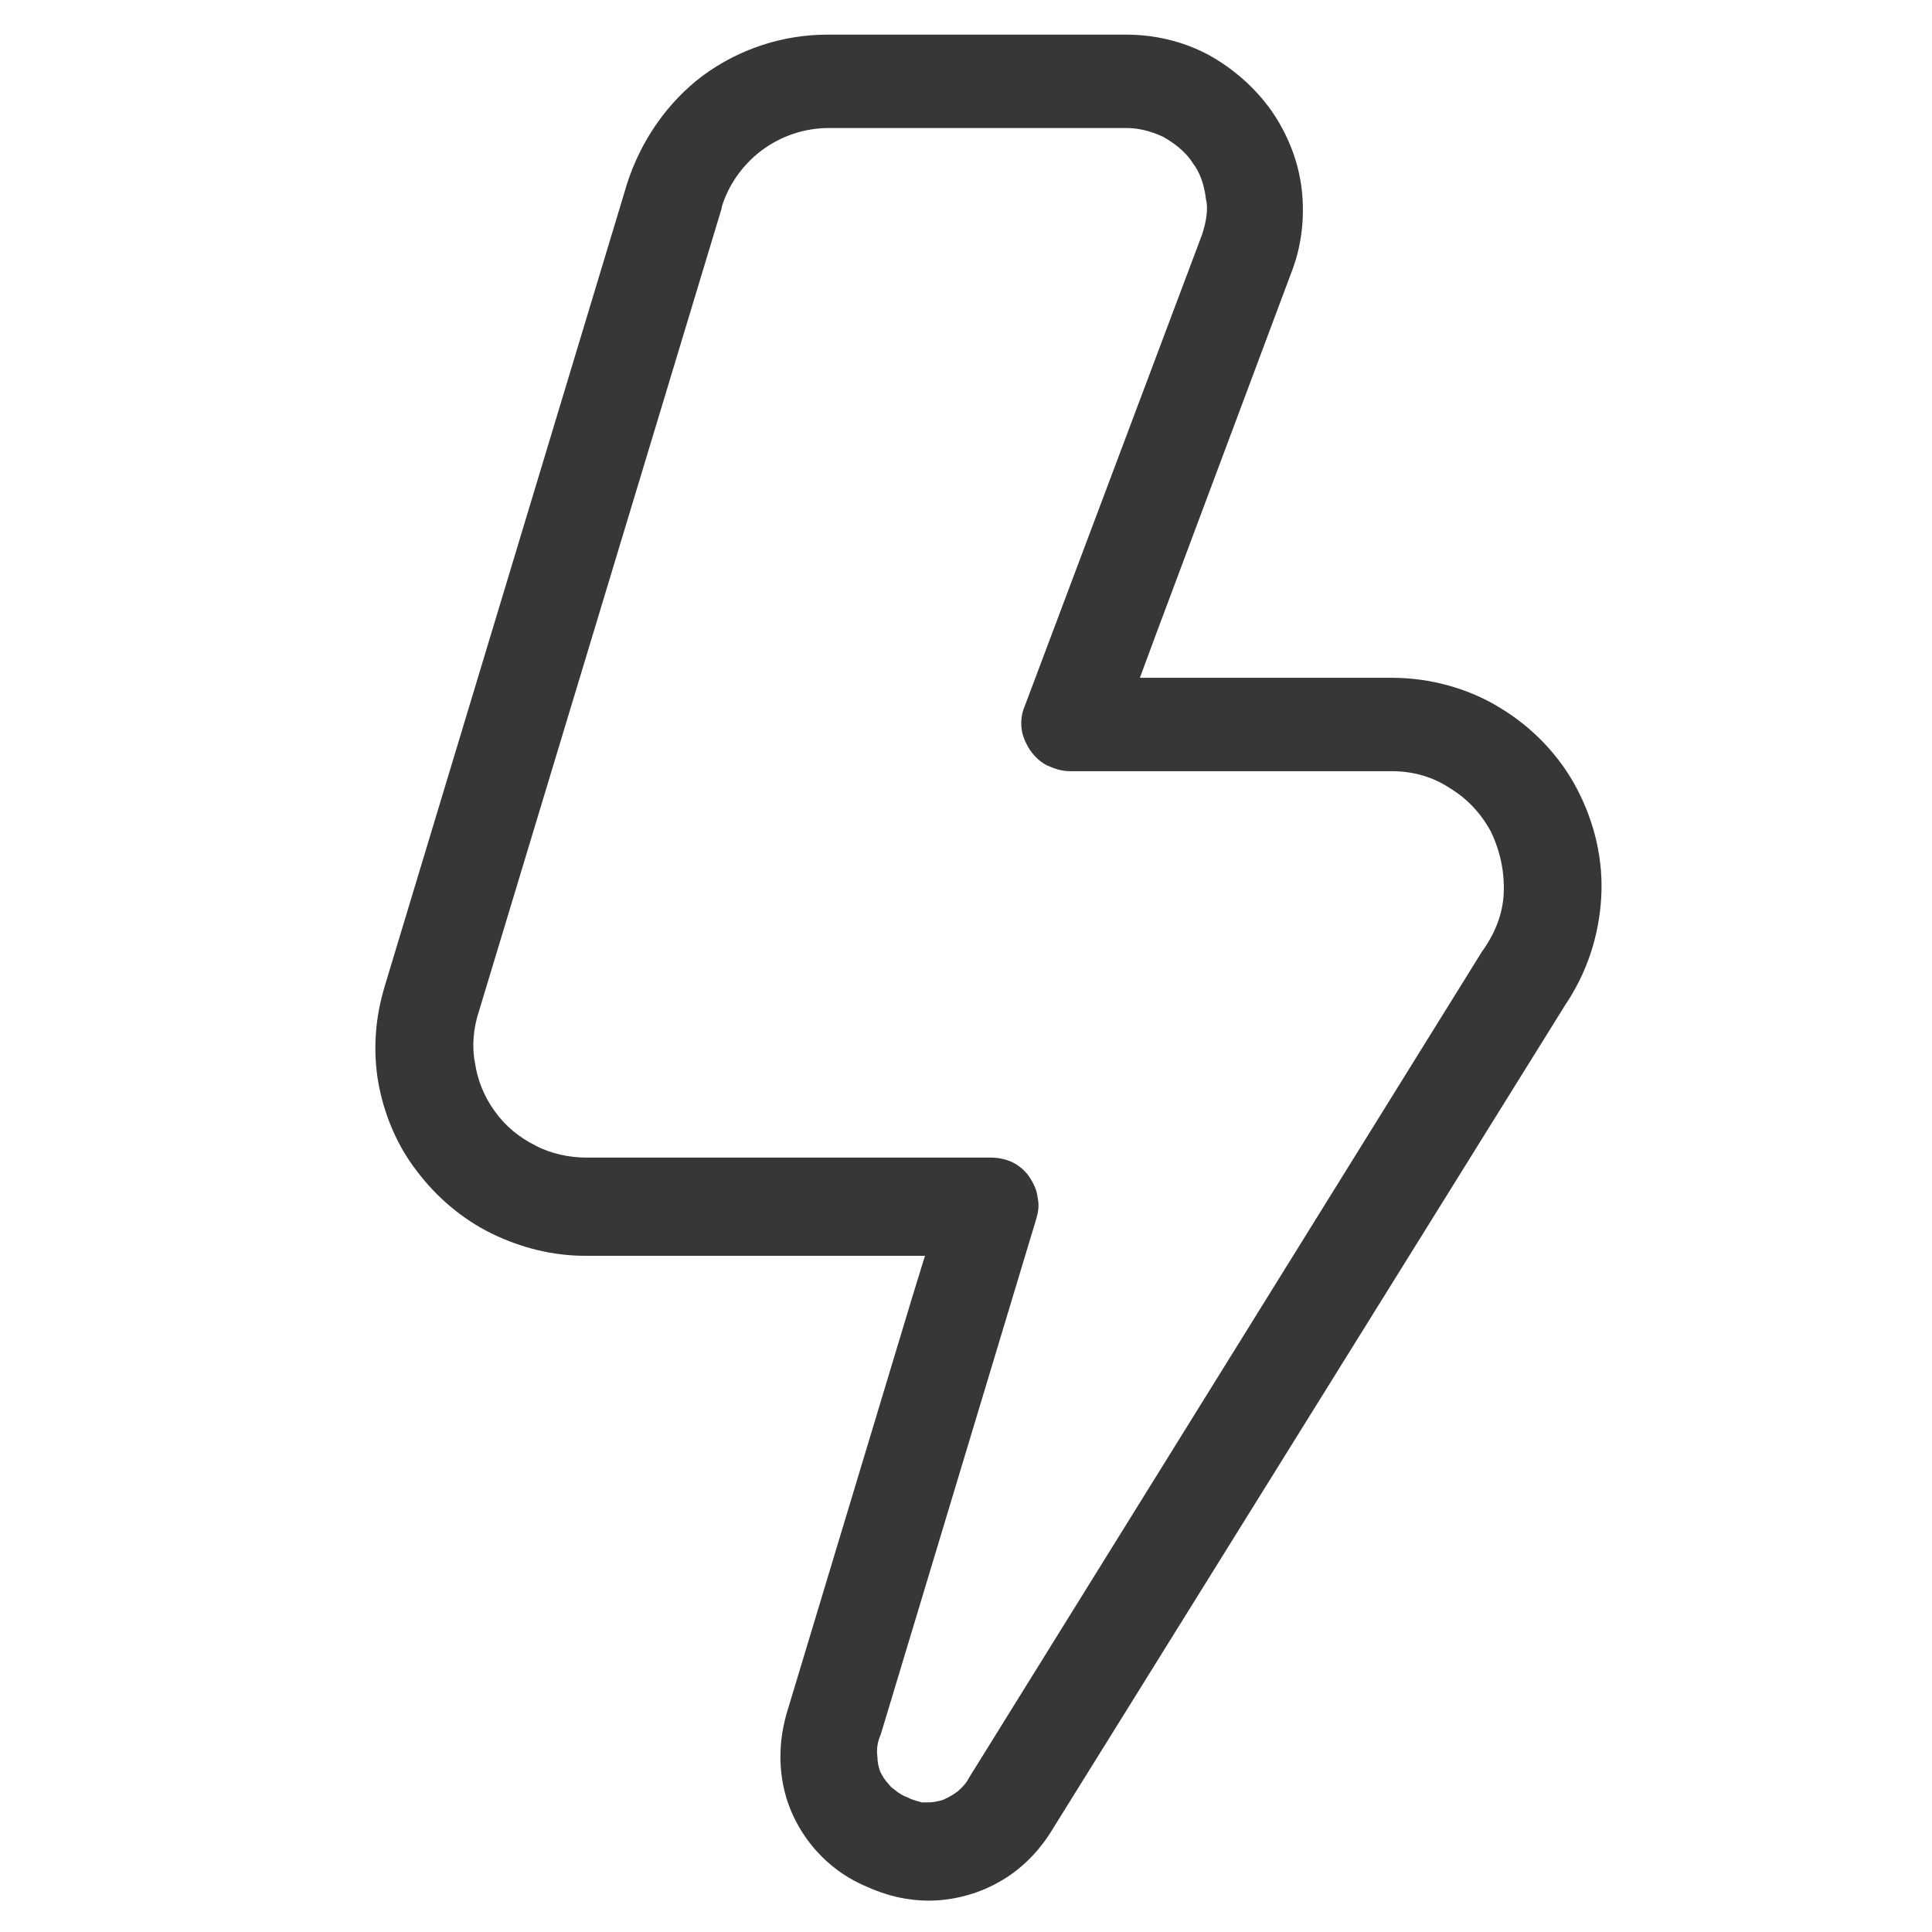 <svg width="42" height="42" viewBox="0 0 42 42" fill="none" xmlns="http://www.w3.org/2000/svg">
<path d="M8.365 21.438C8.155 22.12 8.103 22.837 8.225 23.538C8.348 24.22 8.628 24.902 9.065 25.462C9.503 26.04 10.045 26.495 10.675 26.81C11.323 27.125 12.005 27.3 12.723 27.3H20.108L19.828 28.21L17.098 37.258C16.888 37.992 16.923 38.78 17.238 39.462C17.553 40.145 18.113 40.705 18.813 41.002C19.268 41.212 19.723 41.318 20.195 41.318C20.703 41.318 21.245 41.178 21.683 40.932C22.138 40.688 22.523 40.32 22.82 39.865L34.02 21.858C34.493 21.157 34.755 20.37 34.808 19.53C34.86 18.707 34.668 17.885 34.283 17.15C33.898 16.415 33.303 15.803 32.603 15.383C31.92 14.963 31.08 14.735 30.275 14.735H24.78L25.13 13.79L28.07 5.933C28.298 5.355 28.368 4.725 28.298 4.112C28.228 3.518 28 2.922 27.633 2.397C27.283 1.907 26.81 1.488 26.268 1.19C25.708 0.893 25.095 0.753 24.483 0.753H17.99C17.01 0.753 16.065 1.067 15.278 1.645C14.508 2.223 13.93 3.062 13.633 3.99L8.348 21.49L8.365 21.438ZM15.68 4.532C15.82 4.043 16.135 3.587 16.555 3.272C16.975 2.958 17.483 2.783 18.025 2.783H24.483C24.763 2.783 25.025 2.853 25.288 2.975C25.498 3.098 25.76 3.272 25.935 3.553C26.075 3.728 26.18 4.008 26.215 4.322C26.268 4.515 26.233 4.795 26.128 5.11L22.278 15.348C22.208 15.505 22.19 15.68 22.208 15.838C22.225 15.995 22.295 16.152 22.383 16.293C22.505 16.468 22.628 16.573 22.768 16.642C22.925 16.712 23.083 16.765 23.258 16.765H30.258C30.713 16.765 31.15 16.887 31.518 17.133C31.868 17.343 32.183 17.657 32.41 18.078C32.62 18.515 32.708 18.97 32.69 19.407C32.673 19.863 32.498 20.3 32.218 20.685L21.07 38.64C21.018 38.745 20.93 38.85 20.825 38.938C20.738 39.008 20.615 39.078 20.493 39.13C20.37 39.165 20.283 39.182 20.178 39.182H20.038C19.933 39.148 19.828 39.13 19.74 39.078C19.635 39.042 19.548 38.99 19.443 38.903L19.373 38.85L19.268 38.727L19.215 38.657L19.145 38.535C19.093 38.413 19.075 38.29 19.075 38.203C19.04 37.975 19.11 37.782 19.145 37.712L22.523 26.512C22.575 26.337 22.593 26.198 22.558 26.04C22.54 25.865 22.47 25.725 22.365 25.567C22.278 25.445 22.155 25.34 22.015 25.27C21.875 25.2 21.7 25.165 21.543 25.165H12.74C12.373 25.165 11.97 25.078 11.638 24.902C11.288 24.727 10.99 24.483 10.763 24.168C10.518 23.835 10.378 23.468 10.325 23.1C10.255 22.75 10.29 22.348 10.413 21.98L15.698 4.497L15.68 4.532Z" fill="#373737"/>
</svg>
